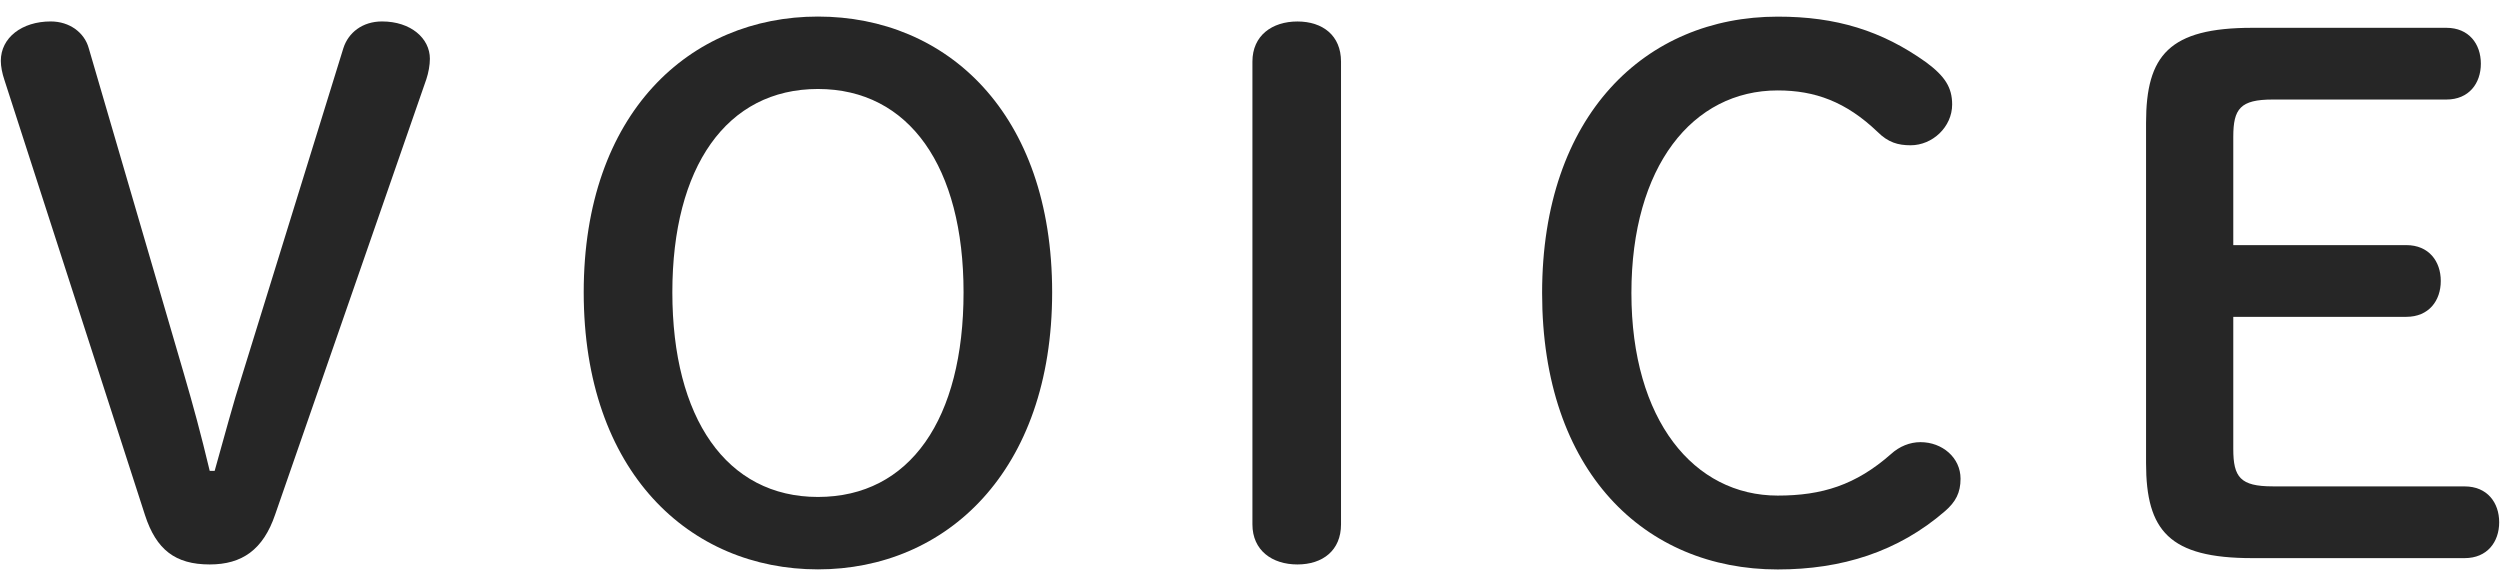 <?xml version="1.0" encoding="utf-8"?>
<!-- Generator: Adobe Illustrator 27.9.0, SVG Export Plug-In . SVG Version: 6.00 Build 0)  -->
<!DOCTYPE svg PUBLIC "-//W3C//DTD SVG 1.1//EN" "http://www.w3.org/Graphics/SVG/1.1/DTD/svg11.dtd">
<svg version="1.1" id="レイヤー_1" xmlns="http://www.w3.org/2000/svg" xmlns:xlink="http://www.w3.org/1999/xlink" x="0px"
	 y="0px" viewBox="0 0 64 15" style="enable-background:new 0 0 64 15;" xml:space="preserve">
<g>
	<path style="fill:#262626;" d="M7.044,13.172c-0.306,0.9-0.847,1.278-1.675,1.278c-0.882,0-1.368-0.378-1.656-1.26L0.112,2.044
		C0.057,1.882,0.021,1.702,0.021,1.558c0-0.594,0.54-1.009,1.278-1.009c0.486,0,0.864,0.288,0.973,0.685l2.431,8.318
		c0.252,0.864,0.433,1.53,0.666,2.503h0.126c0.271-0.955,0.45-1.657,0.721-2.503L8.79,1.234c0.126-0.396,0.486-0.685,0.99-0.685
		c0.738,0,1.225,0.433,1.225,0.955c0,0.162-0.036,0.36-0.09,0.522L7.044,13.172z"/>
	<path style="fill:#262626;" d="M14.943,7.482c0-4.591,2.719-7.058,5.996-7.058c3.295,0,5.996,2.467,5.996,7.058s-2.719,7.094-5.996,7.094
		S14.943,12.091,14.943,7.482z M24.667,7.482c0-3.205-1.387-5.204-3.728-5.204s-3.727,1.999-3.727,5.204
		c0,3.223,1.386,5.24,3.727,5.24C23.298,12.722,24.667,10.723,24.667,7.482z"/>
	<path style="fill:#262626;" d="M32.062,1.576c0-0.666,0.504-1.026,1.152-1.026s1.116,0.36,1.116,1.026v11.848
		c0,0.666-0.468,1.026-1.116,1.026s-1.152-0.36-1.152-1.026V1.576z"/>
	<path style="fill:#262626;" d="M49.308,1.594c0.486,0.36,0.667,0.648,0.667,1.081c0,0.576-0.505,1.044-1.062,1.044
		c-0.324,0-0.576-0.072-0.847-0.342c-0.81-0.774-1.603-1.062-2.557-1.062c-2.179,0-3.745,1.945-3.745,5.186
		c0,3.259,1.603,5.186,3.745,5.186c1.135,0,1.999-0.27,2.899-1.062c0.216-0.198,0.485-0.306,0.756-0.306
		c0.558,0,1.026,0.396,1.026,0.936c0,0.36-0.126,0.594-0.396,0.829c-1.206,1.044-2.646,1.494-4.285,1.494
		c-3.403,0-6.031-2.503-6.031-7.076c0-4.555,2.646-7.076,6.031-7.076C47.003,0.424,48.174,0.784,49.308,1.594z"/>
	<path style="fill:#262626;" d="M63.096,12.452c0.576,0,0.883,0.414,0.883,0.918c0,0.504-0.307,0.918-0.883,0.918h-5.438
		c-2.125,0-2.719-0.702-2.719-2.431V3.143c0-1.729,0.594-2.431,2.719-2.431h4.97c0.576,0,0.882,0.414,0.882,0.918
		s-0.306,0.918-0.882,0.918h-4.447c-0.828,0-1.009,0.234-1.009,0.954v2.773h4.43c0.576,0,0.882,0.414,0.882,0.918
		s-0.306,0.918-0.882,0.918h-4.43v3.385c0,0.721,0.181,0.955,1.009,0.955L63.096,12.452L63.096,12.452z"/>
</g>
</svg>
